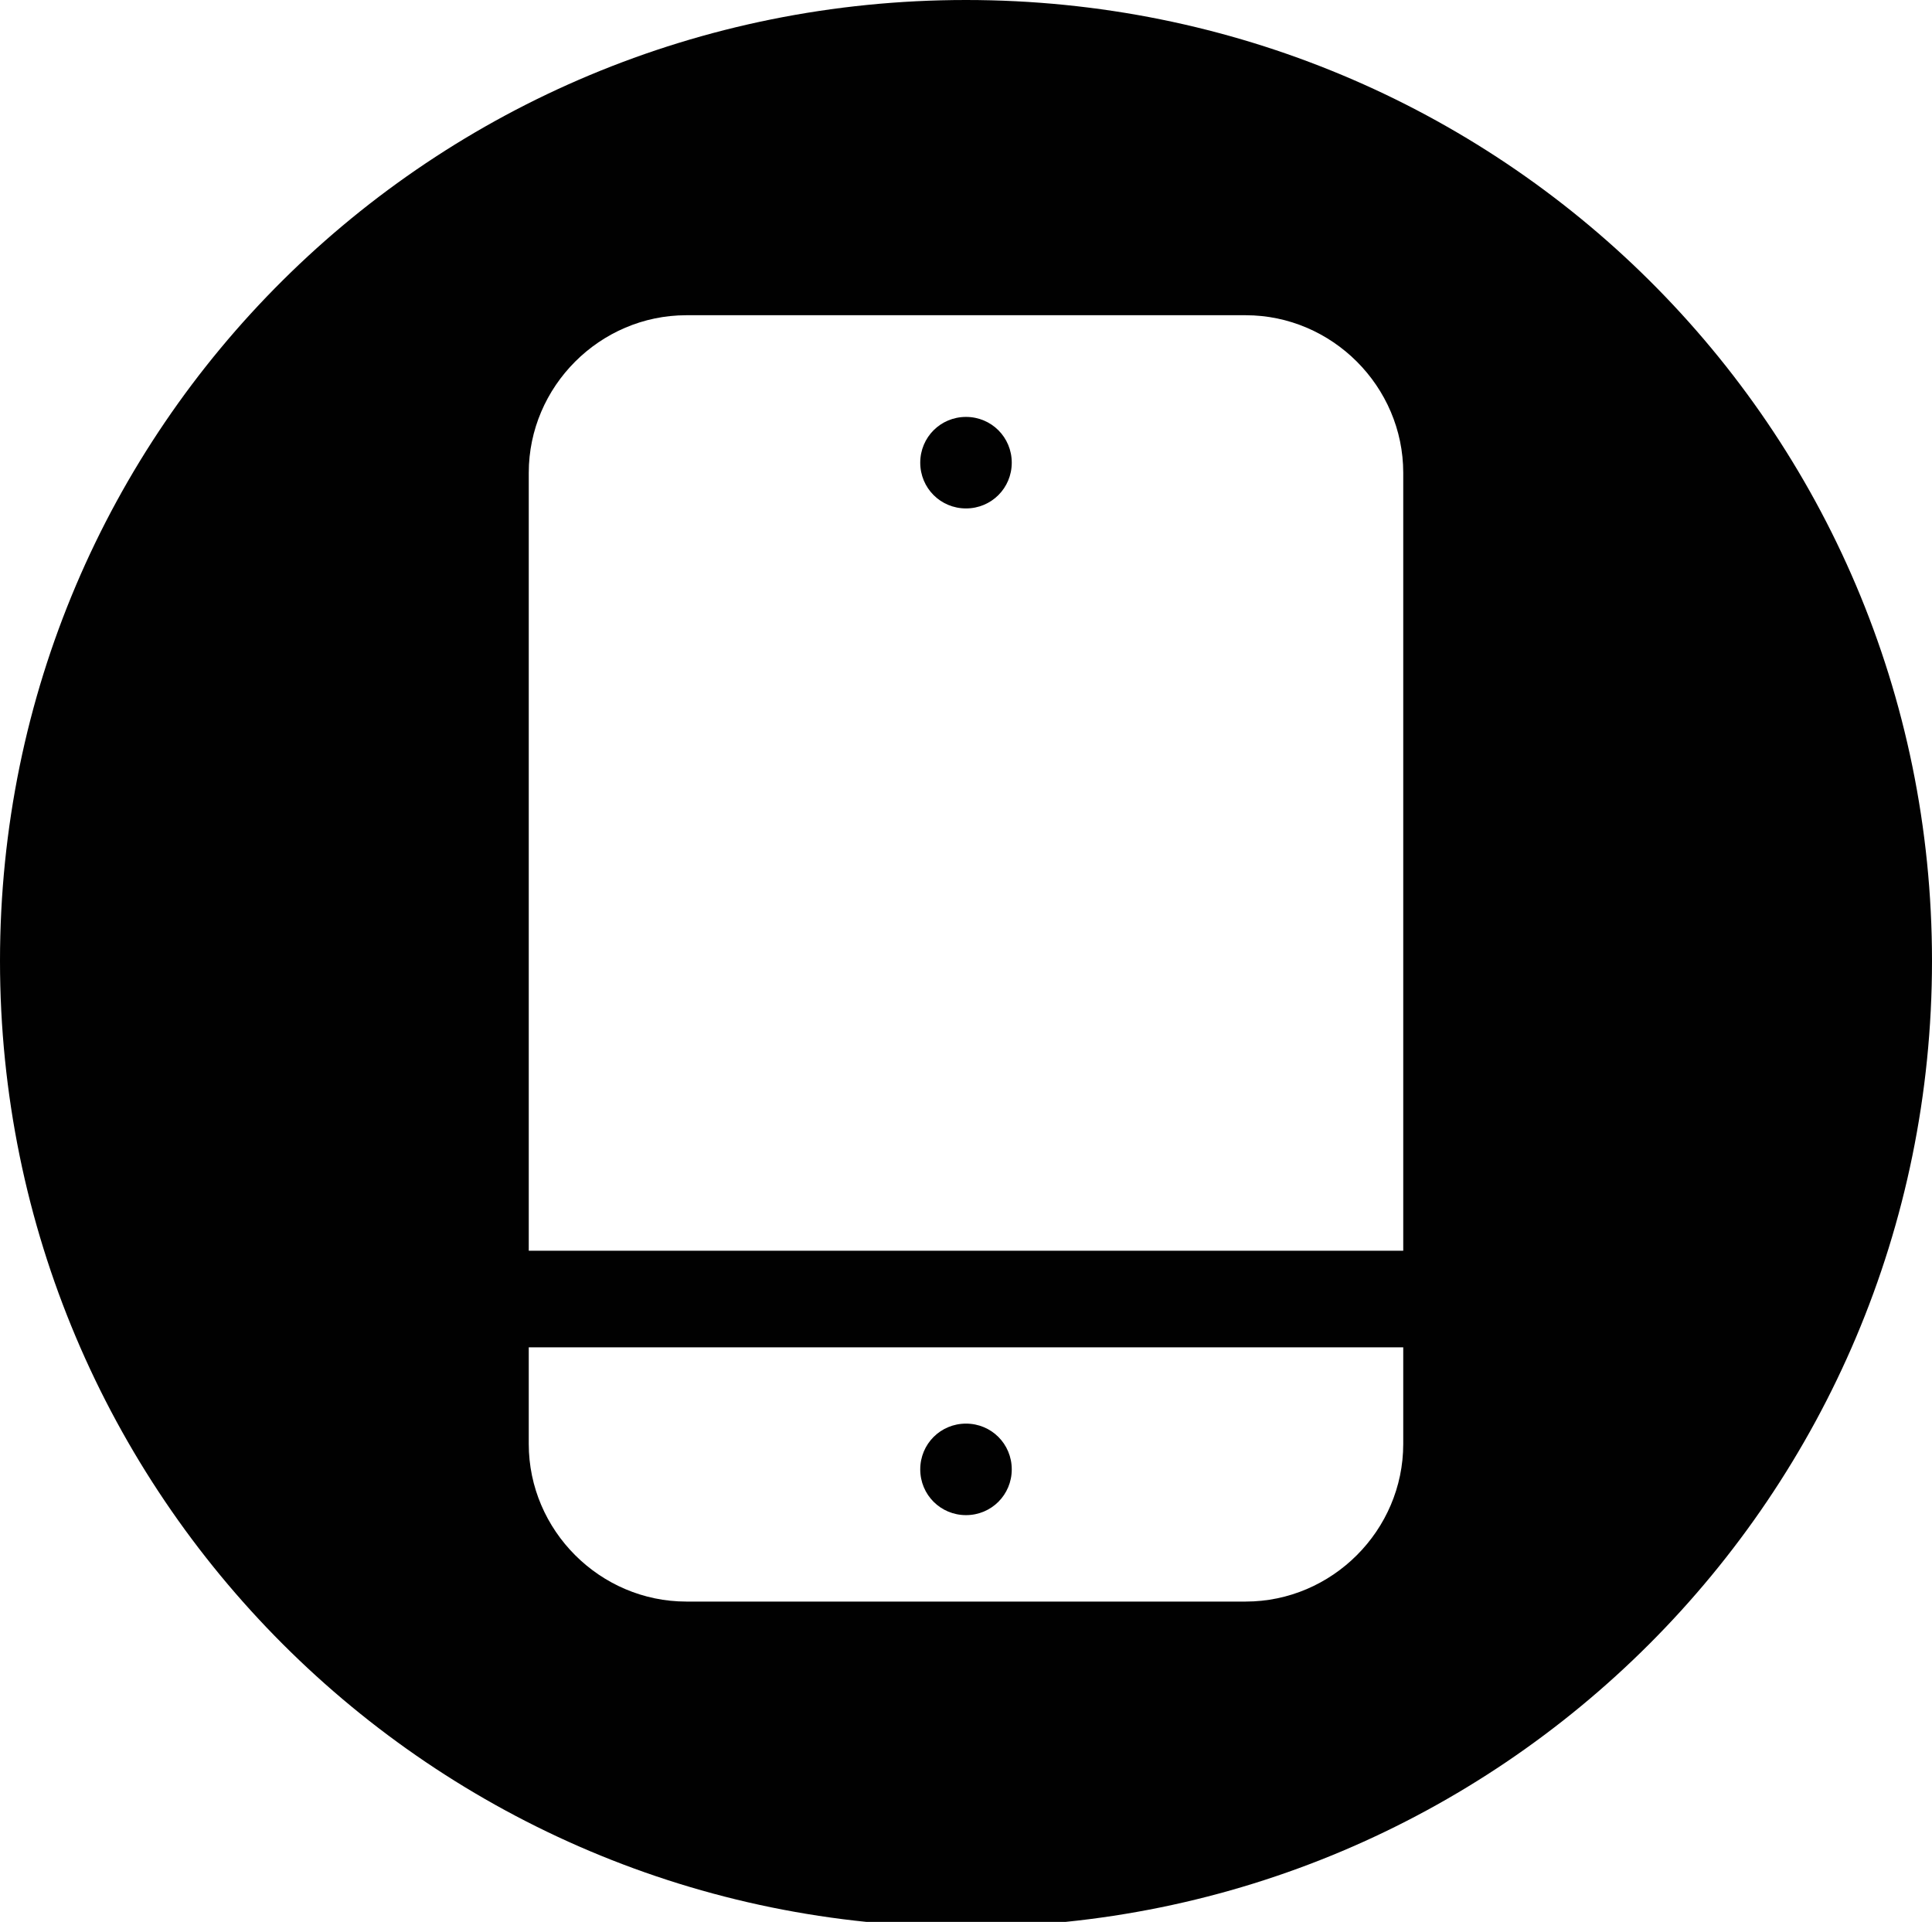 <?xml version="1.0" encoding="UTF-8"?>
<svg id="Layer_1" data-name="Layer 1" xmlns="http://www.w3.org/2000/svg" version="1.1" viewBox="0 0 38 37.8">
  <defs>
    <style>
      .cls-1 {
        fill: #010101;
        stroke-width: 0px;
      }
    </style>
  </defs>
  <path class="cls-1" d="M19,8.2c-.5,0-.9.4-.9.9s.4.9.9.9.9-.4.9-.9-.4-.9-.9-.9Z"/>
  <path class="cls-1" d="M19,29.8c.5,0,.9-.4.9-.9s-.4-.9-.9-.9-.9.4-.9.9.4.9.9.9Z"/>
  <path class="cls-1" d="M19,0C8.5,0,0,8.4,0,18.9s8.5,19,19,19,19-8.5,19-19S29.5,0,19,0ZM27.6,28.4c0,1.7-1.4,3.1-3.1,3.1h-11c-1.7,0-3.1-1.4-3.1-3.1v-1.9h17.2v1.9ZM27.6,24.6H10.4v-15.3c0-1.7,1.4-3.1,3.1-3.1h11c1.7,0,3.1,1.4,3.1,3.1v15.3Z"/>
</svg>